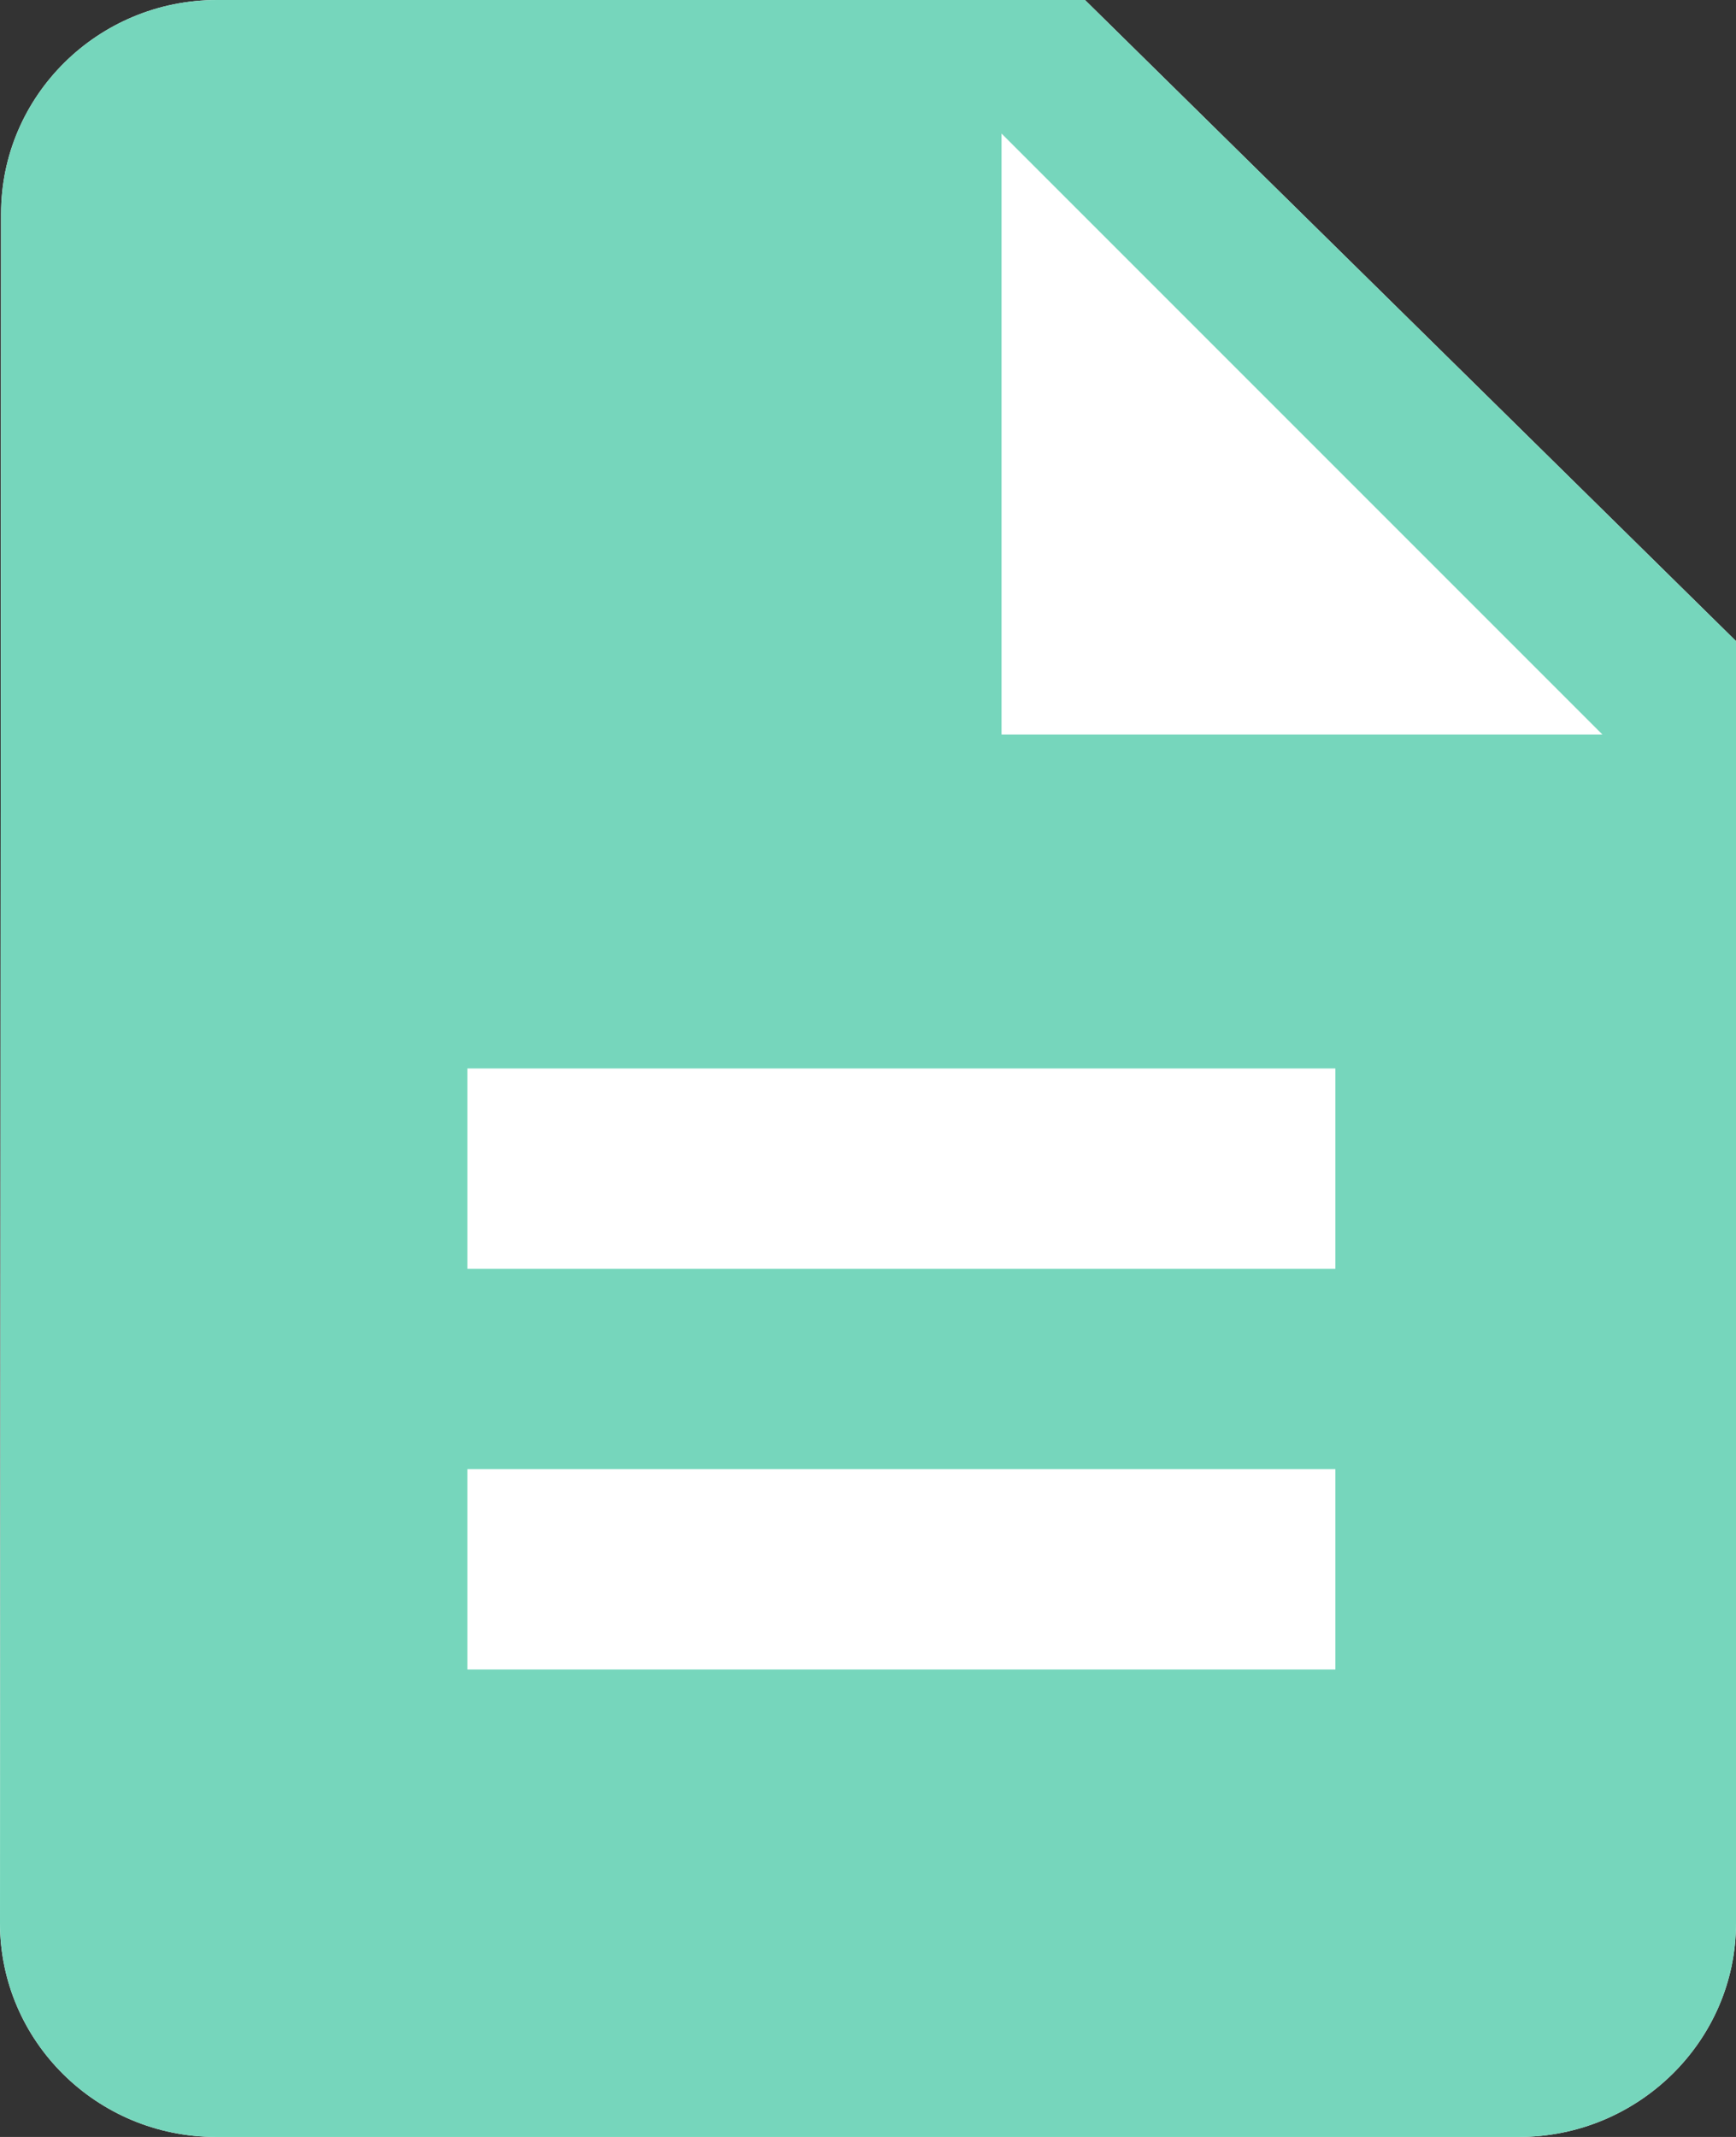 <?xml version="1.0" encoding="UTF-8"?>
<svg width="26px" height="32px" viewBox="0 0 26 32" version="1.1" xmlns="http://www.w3.org/2000/svg" xmlns:xlink="http://www.w3.org/1999/xlink">
    <rect x="0" y="0" width="26" height="32" fill="#333333" stroke="none"/>
    <!-- Generator: Sketch 48.2 (47327) - http://www.bohemiancoding.com/sketch -->
    <title>icon-petition</title>
    <desc>Created with Sketch.</desc>
    <defs></defs>
    <g id="Icon/Petition" stroke="none" stroke-width="1" fill="none" fill-rule="evenodd" transform="translate(-24, -19)">
        <g id="icon-petition" transform="translate(24, 19)" fill-rule="nonzero">
            <path d="M16.25,0 L3.25,0 C1.462,0 0.016,1.44 0.016,3.2 L0,28.8 C0,30.56 1.446,32 3.234,32 L22.75,32 C24.538,32 26,30.56 26,28.8 L26,9.6 L16.25,0 Z" id="Shape" fill="#FFFFFF"></path>
            <path d="M16.25,0 L3.25,0 C1.462,0 0.016,1.44 0.016,3.2 L0,28.8 C0,30.56 1.446,32 3.234,32 L22.75,32 C24.538,32 26,30.56 26,28.8 L26,9.6 L16.25,0 Z M20,25 L7,25 L7,22 L20,22 L20,25 Z M20,19 L7,19 L7,16 L20,16 L20,19 Z M15,11 L15,2 L24,11 L15,11 Z" id="Shape" fill="#76D6BC"></path>
        </g>
    </g>
</svg>